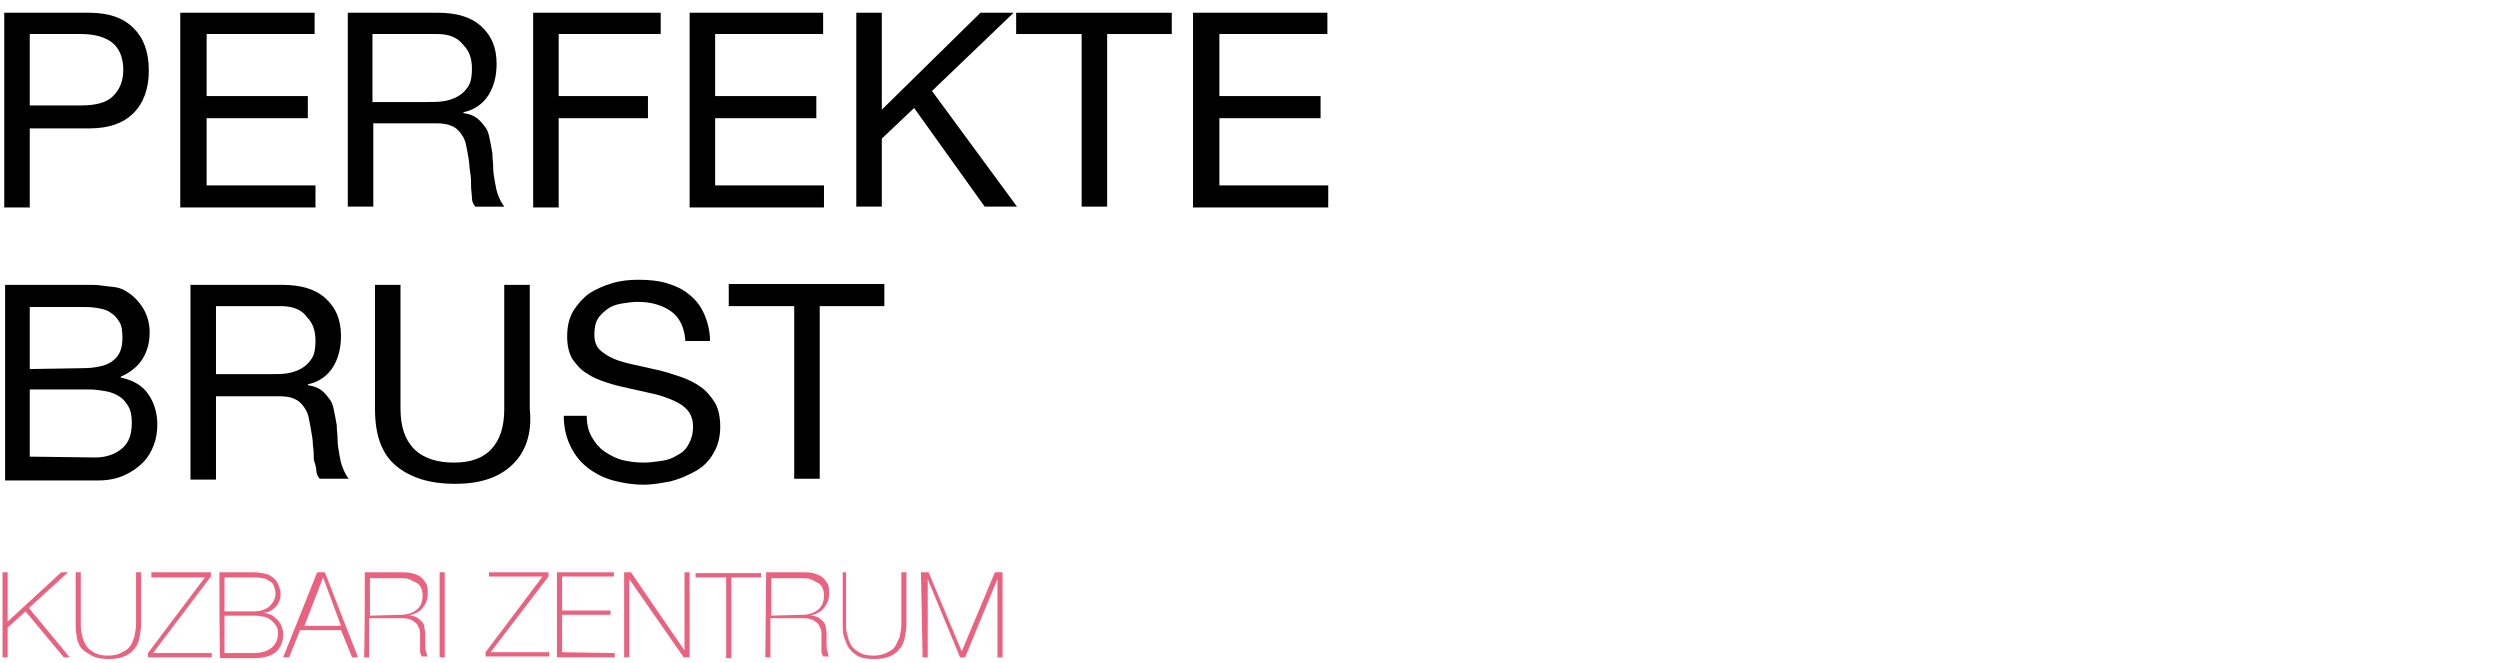 <svg version="1.1" xmlns="http://www.w3.org/2000/svg" xmlns:xlink="http://www.w3.org/1999/xlink" x="0px" y="0px"
	 viewBox="0 0 294 78" style="enable-background:new 0 0 294 78;" xml:space="preserve">
<style type="text/css">
	.st0{fill:#E96380;}
</style>
<path d="M10.5,1.5c2.3,0,4,0.6,5.2,1.8s1.8,2.8,1.8,5c0,2.1-0.6,3.8-1.8,5s-2.9,1.8-5.2,1.8h-7v9.3h-3V1.5H10.5z M9.5,12.4
	c1.7,0,3-0.3,3.8-1.1s1.2-1.8,1.2-3.1s-0.4-2.4-1.2-3.1C12.5,4.4,11.2,4,9.5,4h-6v8.4H9.5z"/>
<path d="M37,1.5V4H24.3v7.3h11.9v2.6H24.3v7.9h12.8v2.6H21.2V1.5H37z"/>
<path d="M51.5,1.5c2.2,0,3.9,0.5,5.1,1.6c1.2,1.1,1.8,2.5,1.8,4.4c0,1.4-0.3,2.6-0.9,3.6s-1.6,1.8-3,2.1v0.1
	c0.7,0.1,1.2,0.3,1.6,0.6s0.7,0.7,1,1.1s0.4,0.9,0.5,1.4s0.2,1,0.3,1.6c0,0.6,0.1,1.1,0.1,1.7s0.1,1.1,0.2,1.7
	c0.1,0.6,0.2,1.1,0.4,1.6s0.4,0.9,0.7,1.3h-3.4c-0.2-0.2-0.4-0.6-0.4-1s-0.1-0.9-0.1-1.4s0-1-0.1-1.6s-0.1-1.1-0.2-1.7
	C55,18,54.9,17.5,54.8,17s-0.3-0.9-0.6-1.3c-0.3-0.4-0.6-0.7-1.1-0.9s-1-0.3-1.8-0.3h-7.4v9.8h-3V1.5H51.5z M52.2,11.9
	c0.6-0.1,1.2-0.3,1.7-0.6s0.9-0.7,1.2-1.2s0.4-1.2,0.4-2c0-1.2-0.3-2.1-1-2.8C53.8,4.4,52.8,4,51.4,4h-7.6v8h6.3
	C50.9,12,51.5,12,52.2,11.9z"/>
<path d="M77.7,1.5V4h-12v7.3h10.5v2.6H65.7v10.5h-3V1.5H77.7z"/>
<path d="M96.8,1.5V4H84.1v7.3H96v2.6H84.1v7.9h12.8v2.6H81.1V1.5H96.8z"/>
<path d="M103.7,1.5v11.4l11.6-11.4h3.9l-9.6,9.2l10,13.6h-3.8l-8.3-11.6l-3.8,3.6v8h-3V1.5H103.7z"/>
<path d="M119.5,4V1.5h18.3V4h-7.6v20.3h-3V4H119.5z"/>
<path d="M156.1,1.5V4h-12.7v7.3h11.9v2.6h-11.9v7.9h12.8v2.6h-15.9V1.5H156.1z"/>
<path d="M8.8,33.5c0.5,0,1,0,1.6,0s1.1,0,1.7,0.1c0.6,0.1,1.1,0.1,1.6,0.2c0.5,0.1,0.9,0.3,1.2,0.5c0.7,0.4,1.4,1.1,1.9,1.9
	c0.5,0.8,0.8,1.8,0.8,2.9c0,1.2-0.3,2.3-0.9,3.2s-1.4,1.5-2.5,2v0.1c1.4,0.3,2.5,0.9,3.2,1.9s1.1,2.2,1.1,3.6c0,0.8-0.1,1.6-0.4,2.4
	c-0.3,0.8-0.7,1.5-1.3,2.1c-0.6,0.6-1.3,1.1-2.2,1.5s-1.9,0.6-3,0.6h-11v-23H8.8z M9.6,43.3c1.7,0,3-0.3,3.7-0.9
	c0.8-0.6,1.1-1.5,1.1-2.7c0-0.8-0.1-1.5-0.4-1.9c-0.3-0.5-0.6-0.8-1.1-1.1c-0.4-0.3-1-0.4-1.6-0.5s-1.2-0.1-1.9-0.1H3.5v7.3
	L9.6,43.3L9.6,43.3z M11.2,53.8c1.3,0,2.4-0.4,3.2-1.1c0.8-0.7,1.1-1.7,1.1-3c0-0.7-0.1-1.4-0.4-1.9s-0.6-0.9-1.1-1.2
	s-1-0.5-1.6-0.6s-1.2-0.2-1.9-0.2h-7v7.9L11.2,53.8L11.2,53.8z"/>
<path d="M33.2,33.5c2.2,0,3.9,0.5,5.1,1.6s1.8,2.5,1.8,4.4c0,1.4-0.3,2.6-0.9,3.6c-0.6,1-1.6,1.8-3,2.1v0.1c0.7,0.1,1.2,0.3,1.6,0.6
	c0.4,0.3,0.7,0.7,1,1.1s0.4,0.9,0.5,1.4s0.2,1,0.3,1.6c0,0.6,0.1,1.1,0.1,1.7c0,0.6,0.1,1.1,0.2,1.7c0.1,0.6,0.2,1.1,0.4,1.6
	s0.4,0.9,0.7,1.3h-3.4c-0.2-0.2-0.4-0.6-0.4-1S37,54.5,36.9,54c0-0.5,0-1-0.1-1.6c0-0.6-0.1-1.1-0.2-1.7c-0.1-0.6-0.2-1.1-0.3-1.6
	s-0.3-0.9-0.6-1.3c-0.3-0.4-0.6-0.7-1.1-0.9c-0.4-0.2-1-0.3-1.8-0.3h-7.4v9.8h-3V33.5H33.2z M33.8,43.9c0.6-0.1,1.2-0.3,1.7-0.6
	s0.9-0.7,1.2-1.2s0.4-1.2,0.4-2c0-1.2-0.3-2.1-1-2.8C35.5,36.4,34.4,36,33,36h-7.6v8h6.3C32.5,44,33.2,44,33.8,43.9z"/>
<path d="M60.2,54.7c-1.6,1.5-3.8,2.2-6.7,2.2s-5.2-0.7-6.9-2.1c-1.7-1.4-2.5-3.6-2.5-6.7V33.5h3v14.6c0,2,0.5,3.6,1.6,4.7
	s2.7,1.6,4.7,1.6c1.9,0,3.4-0.5,4.4-1.6s1.5-2.6,1.5-4.7V33.5h3v14.6C62.6,51,61.8,53.2,60.2,54.7z"/>
<path d="M78.9,36.6c-1-0.7-2.3-1.1-3.9-1.1c-0.6,0-1.3,0.1-1.9,0.2c-0.6,0.1-1.2,0.3-1.6,0.6s-0.9,0.7-1.2,1.2s-0.4,1.1-0.4,1.9
	c0,0.7,0.2,1.3,0.6,1.7s1,0.8,1.7,1.1s1.5,0.5,2.4,0.7s1.8,0.4,2.7,0.6c0.9,0.2,1.8,0.5,2.7,0.8c0.9,0.3,1.7,0.7,2.4,1.2
	c0.7,0.5,1.2,1.1,1.7,1.9c0.4,0.7,0.6,1.7,0.6,2.8c0,1.2-0.3,2.3-0.8,3.1c-0.5,0.9-1.2,1.6-2.1,2.1s-1.8,0.9-2.9,1.2
	c-1.1,0.2-2.1,0.4-3.2,0.4c-1.3,0-2.5-0.2-3.6-0.5s-2.1-0.8-3-1.5s-1.5-1.5-2-2.5s-0.8-2.2-0.8-3.6H69c0,1,0.2,1.8,0.6,2.5
	s0.9,1.3,1.5,1.7s1.3,0.8,2.1,1s1.6,0.3,2.5,0.3c0.7,0,1.4-0.1,2.1-0.2c0.7-0.1,1.3-0.3,1.9-0.7c0.6-0.3,1-0.7,1.3-1.3
	c0.3-0.5,0.5-1.2,0.5-2s-0.2-1.4-0.6-1.9s-1-0.9-1.7-1.2s-1.5-0.6-2.4-0.8s-1.8-0.4-2.7-0.6c-0.9-0.2-1.8-0.4-2.7-0.7
	c-0.9-0.3-1.7-0.6-2.4-1.1c-0.7-0.4-1.2-1-1.7-1.7c-0.4-0.7-0.6-1.6-0.6-2.6c0-1.2,0.2-2.1,0.7-3c0.5-0.8,1.1-1.5,1.9-2.1
	c0.8-0.5,1.7-0.9,2.7-1.2s2-0.4,3.1-0.4c1.2,0,2.3,0.1,3.3,0.4c1,0.3,1.9,0.7,2.6,1.3c0.8,0.6,1.4,1.4,1.8,2.3
	c0.4,0.9,0.7,2,0.7,3.2h-2.9C80.5,38.5,79.9,37.3,78.9,36.6z"/>
<path d="M85.7,36v-2.6H104V36h-7.6v20.3h-3V36H85.7z"/>
<path class="st0" d="M0.3,67.3h0.6v5.8l6.3-5.8H8l-4.6,4.2l4.8,5.8H7.5L3,71.9l-2.1,1.9v3.5H0.3V67.3z"/>
<path class="st0" d="M9.5,67.3v6c0,0.4,0,0.8,0.1,1.2c0.1,0.4,0.2,0.8,0.4,1.2c0.2,0.4,0.5,0.7,1,1s1,0.4,1.7,0.4
	c0.6,0,1.1-0.1,1.5-0.3c0.4-0.2,0.8-0.4,1-0.7c0.3-0.3,0.4-0.7,0.6-1.2c0.1-0.5,0.2-1,0.2-1.6v-6h0.6v6c0,0.6-0.1,1.2-0.2,1.7
	s-0.3,1-0.6,1.3c-0.3,0.4-0.7,0.7-1.2,0.9s-1.1,0.3-1.8,0.3c-0.8,0-1.5-0.1-2-0.4S9.7,76.5,9.4,76C9.2,75.6,9,75.1,9,74.7
	c-0.1-0.4-0.1-0.9-0.1-1.4v-6L9.5,67.3L9.5,67.3z"/>
<path class="st0" d="M17.8,67.3h7v0.5l-6.8,9h6.9v0.5h-7.5v-0.5l6.7-8.9h-6.3V67.3z"/>
<path class="st0" d="M25.8,67.3h4c0.6,0,1.1,0.1,1.5,0.2s0.7,0.3,1,0.6c0.2,0.2,0.4,0.5,0.5,0.8s0.2,0.6,0.2,1c0,0.5-0.2,1-0.5,1.4
	C32,71.8,31.6,72,31,72.1l0,0c0.1,0,0.3,0,0.6,0.1s0.5,0.2,0.7,0.4s0.5,0.4,0.7,0.8s0.3,0.7,0.3,1.2c0,0.9-0.3,1.6-0.9,2.1
	c-0.6,0.5-1.5,0.7-2.5,0.7h-4C25.8,77.3,25.8,67.3,25.8,67.3z M26.4,71.9h3.4c0.8,0,1.4-0.2,1.9-0.6c0.4-0.4,0.7-0.9,0.7-1.5
	c0-0.3-0.1-0.6-0.2-0.9c-0.1-0.3-0.3-0.5-0.6-0.6c-0.2-0.2-0.5-0.3-0.8-0.3c-0.3-0.1-0.6-0.1-1-0.1h-3.4
	C26.4,67.9,26.4,71.9,26.4,71.9z M26.4,76.8h3.4c0.9,0,1.6-0.2,2.1-0.6c0.5-0.4,0.8-1,0.8-1.7c0-0.4-0.1-0.8-0.3-1
	c-0.2-0.3-0.4-0.5-0.7-0.7s-0.6-0.3-0.9-0.3c-0.3-0.1-0.7-0.1-1-0.1h-3.4C26.4,72.4,26.4,76.8,26.4,76.8z"/>
<path class="st0" d="M38.2,67.3l3.9,10h-0.7l-1.3-3.2h-4.8L34,77.3h-0.7l4-10H38.2z M40.1,73.6L38,67.9l0,0l-2.2,5.7H40.1z"/>
<path class="st0" d="M42.9,67.3h4.2c0.5,0,0.9,0,1.3,0.1s0.7,0.2,1,0.4c0.3,0.2,0.5,0.5,0.7,0.8s0.2,0.7,0.2,1.2
	c0,0.7-0.2,1.2-0.6,1.7c-0.4,0.5-0.9,0.7-1.6,0.9l0,0c0.4,0,0.7,0.1,0.9,0.2s0.4,0.3,0.6,0.5s0.3,0.4,0.3,0.6s0.1,0.5,0.1,0.8
	c0,0.2,0,0.5,0,1s0,0.8,0.1,1.1s0.1,0.5,0.2,0.6h-0.7c-0.1-0.2-0.2-0.4-0.2-0.6s0-0.5,0-0.8c0-0.4,0-0.7,0-0.9c0-0.2,0-0.3,0-0.5
	c0-0.3-0.1-0.5-0.2-0.7c-0.1-0.2-0.2-0.4-0.4-0.5c-0.2-0.2-0.4-0.3-0.7-0.4s-0.7-0.1-1.1-0.1h-3.6v4.6h-0.6
	C42.9,77.3,42.9,67.3,42.9,67.3z M47.1,72.3c0.8,0,1.4-0.2,1.9-0.6s0.7-1,0.7-1.7c0-0.4-0.1-0.7-0.2-0.9s-0.3-0.5-0.6-0.6
	s-0.5-0.3-0.8-0.4s-0.6-0.1-1-0.1h-3.6v4.4L47.1,72.3L47.1,72.3z"/>
<path class="st0" d="M51.7,67.3h0.6v10h-0.6V67.3z"/>
<path class="st0" d="M57.5,67.3h7v0.5l-6.8,8.9h6.9v0.5h-7.5v-0.5l6.7-8.9h-6.3V67.3z"/>
<path class="st0" d="M72.3,76.8v0.5h-6.8v-10h6.7v0.5h-6.1v4h5.7v0.5h-5.7v4.4L72.3,76.8L72.3,76.8z"/>
<path class="st0" d="M73.4,67.3h0.8l6.3,9.2l0,0v-9.2h0.6v10h-0.7L74,68.1l0,0v9.2h-0.6V67.3z"/>
<path class="st0" d="M81.8,67.9v-0.5h7.7v0.5H86v9.5h-0.6v-9.5H81.8z"/>
<path class="st0" d="M90.1,67.3h4.2c0.5,0,0.9,0,1.3,0.1s0.7,0.2,1,0.4c0.3,0.2,0.5,0.5,0.7,0.8s0.2,0.7,0.2,1.2
	c0,0.7-0.2,1.2-0.6,1.7s-0.9,0.7-1.6,0.9l0,0c0.4,0,0.7,0.1,0.9,0.2c0.2,0.1,0.4,0.3,0.6,0.5s0.3,0.4,0.3,0.6s0.1,0.5,0.1,0.8
	c0,0.2,0,0.5,0,1s0,0.8,0.1,1.1s0.1,0.5,0.2,0.6h-0.7c-0.1-0.2-0.2-0.4-0.2-0.6s0-0.5,0-0.8c0-0.4,0-0.7,0-0.9c0-0.2,0-0.3,0-0.5
	c0-0.3-0.1-0.5-0.2-0.7s-0.2-0.4-0.4-0.5c-0.2-0.2-0.4-0.3-0.7-0.4s-0.7-0.1-1.1-0.1h-3.6v4.6H90L90.1,67.3L90.1,67.3z M94.3,72.3
	c0.8,0,1.4-0.2,1.9-0.6s0.7-1,0.7-1.7c0-0.4-0.1-0.7-0.2-0.9s-0.3-0.5-0.6-0.6s-0.5-0.3-0.8-0.4s-0.6-0.1-1-0.1h-3.6v4.4L94.3,72.3
	L94.3,72.3z"/>
<path class="st0" d="M99.5,67.3v6c0,0.4,0,0.8,0.1,1.2c0.1,0.4,0.2,0.8,0.4,1.2c0.2,0.4,0.5,0.7,1,1s1,0.4,1.7,0.4
	c0.6,0,1.1-0.1,1.5-0.3c0.4-0.2,0.8-0.4,1-0.7s0.4-0.7,0.6-1.2c0.1-0.5,0.2-1,0.2-1.6v-6h0.6v6c0,0.6-0.1,1.2-0.2,1.7
	s-0.3,1-0.6,1.3c-0.3,0.4-0.7,0.7-1.2,0.9c-0.5,0.2-1.1,0.3-1.8,0.3c-0.8,0-1.5-0.1-2-0.4s-0.9-0.7-1.1-1.1s-0.4-0.9-0.5-1.3
	s-0.1-0.9-0.1-1.4v-6H99.5L99.5,67.3z"/>
<path class="st0" d="M108.3,67.3h0.9l3.9,9.3l0,0l3.9-9.3h0.9v10h-0.6v-9.2l0,0l-3.8,9.2h-0.6l-3.8-9.2l0,0v9.2h-0.6L108.3,67.3
	L108.3,67.3z"/>
</svg>
